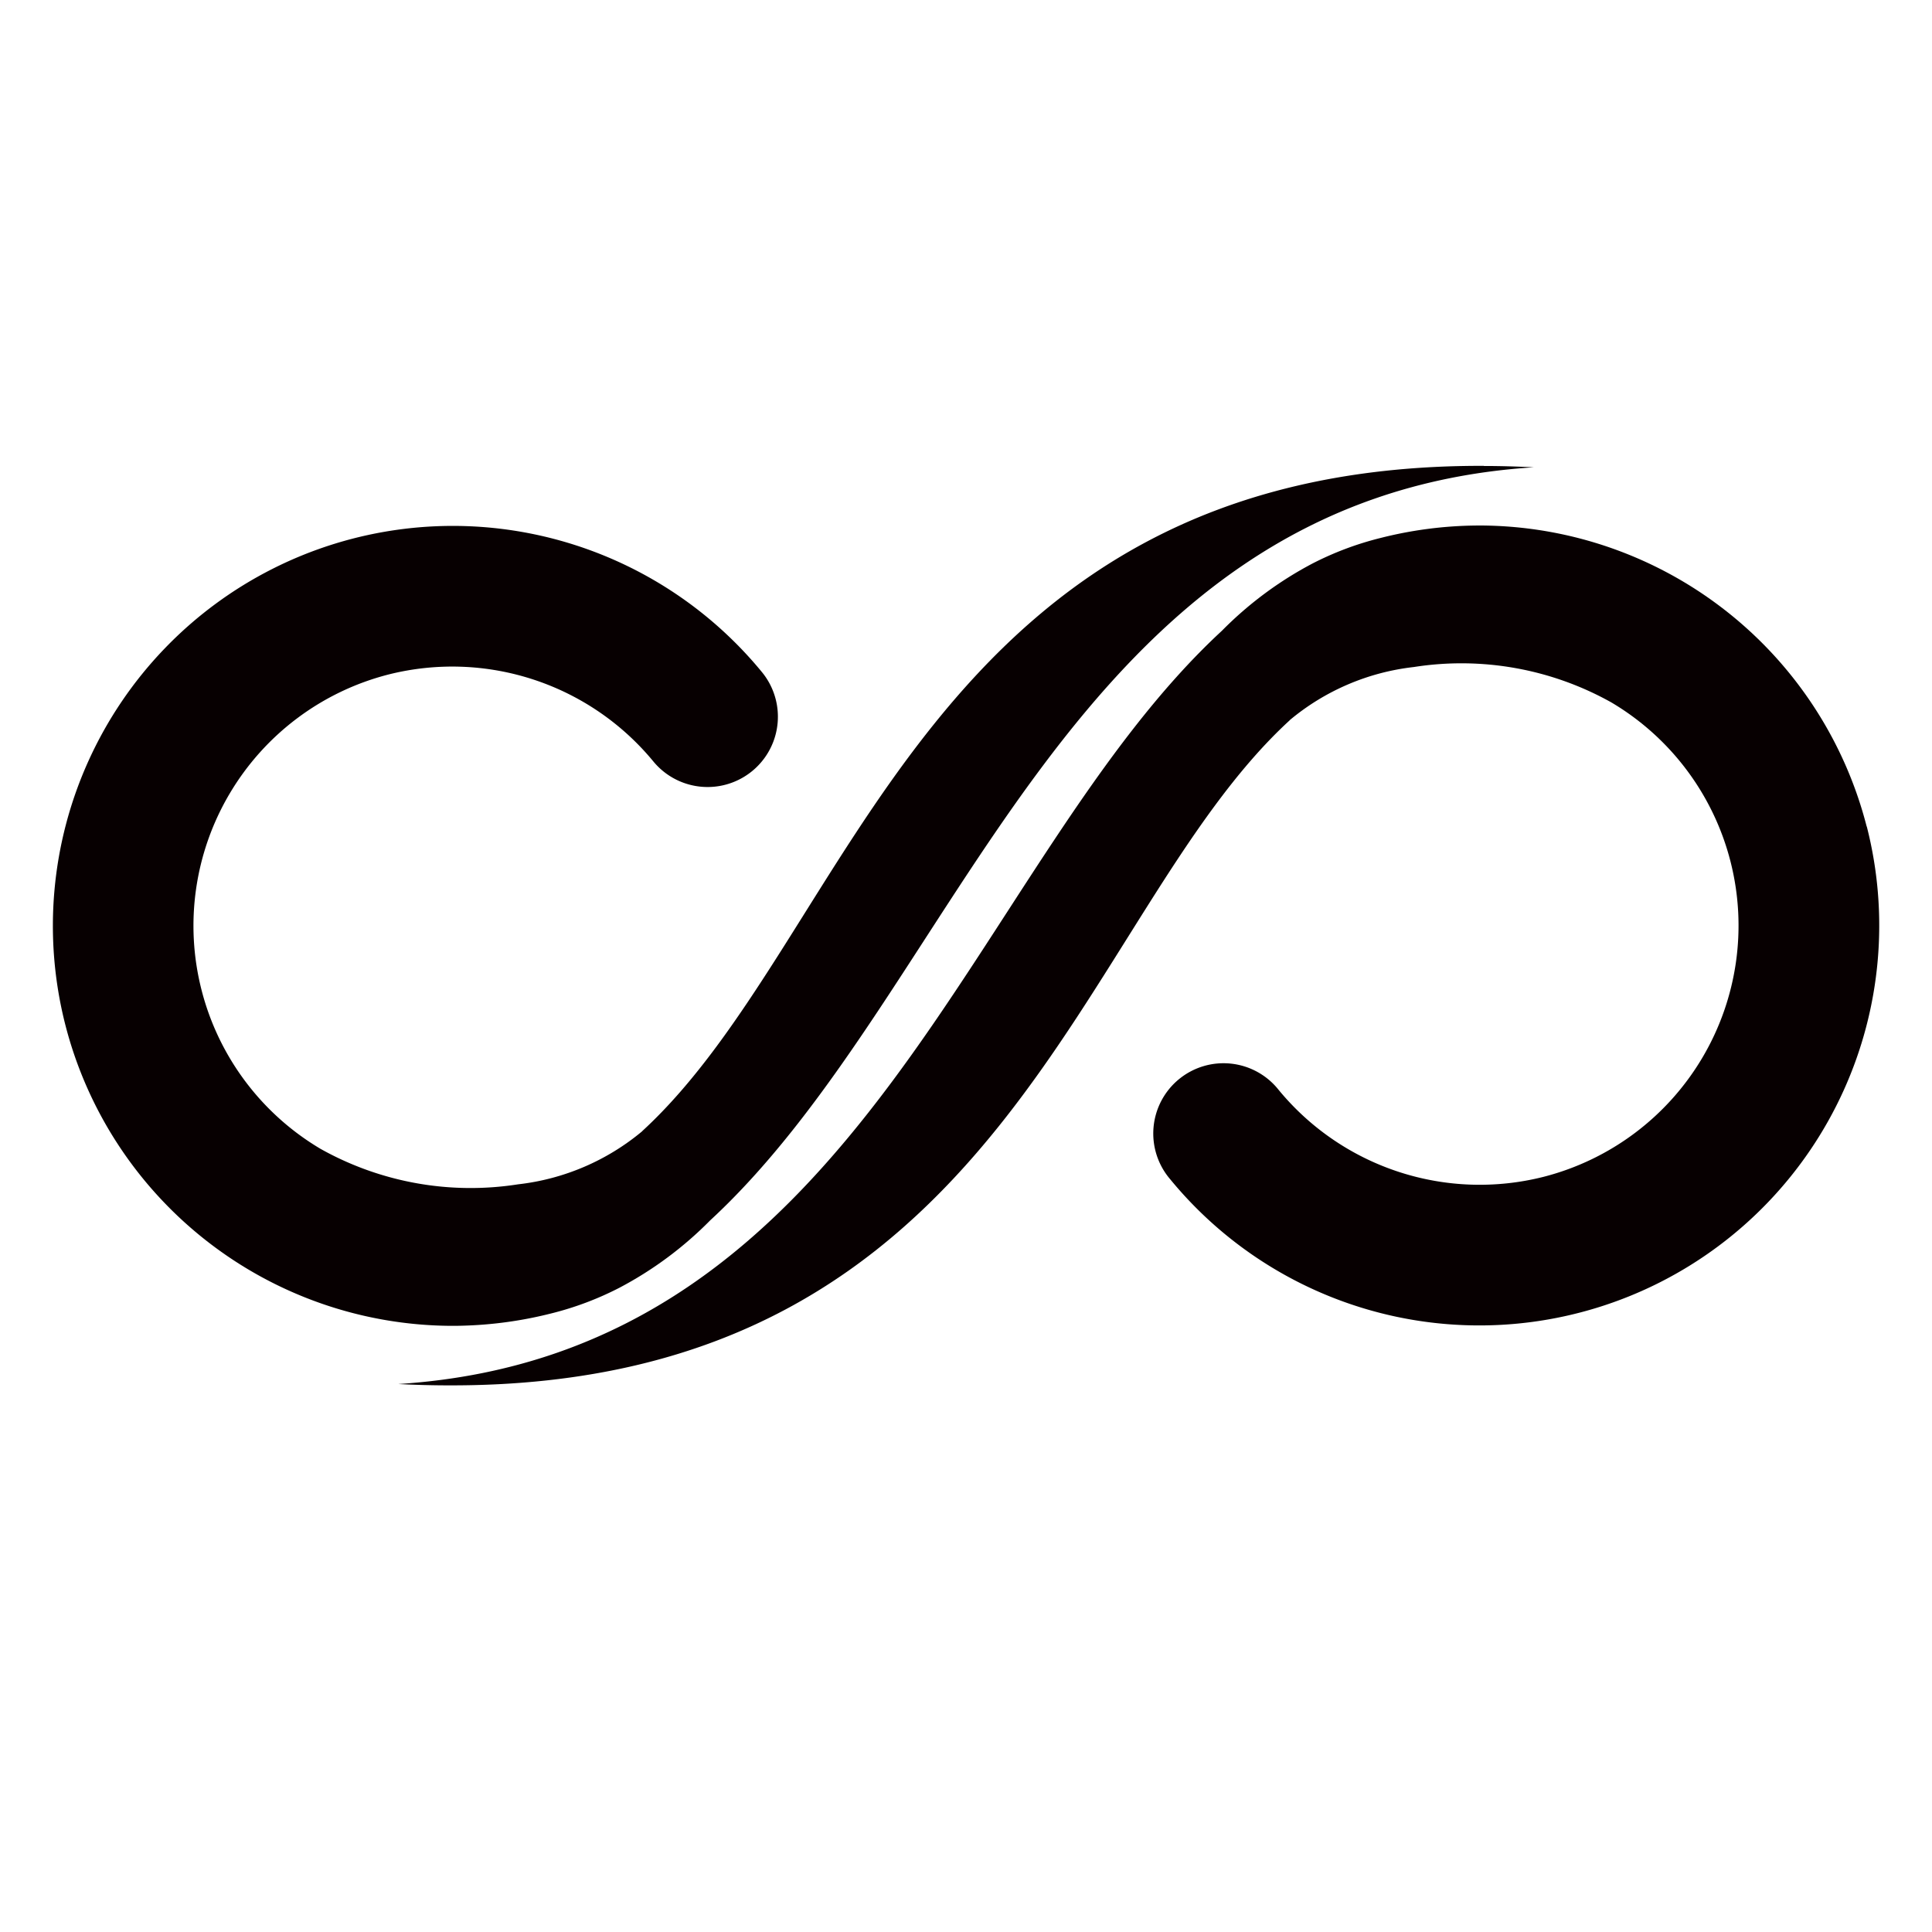 <svg id="圖層_1" data-name="圖層 1" xmlns="http://www.w3.org/2000/svg" xmlns:xlink="http://www.w3.org/1999/xlink" viewBox="0 0 16 16">
  <defs>
    <style>
      .cls-1 {
        fill: none;
      }

      .cls-2 {
        clip-path: url(#clip-path);
      }

      .cls-3 {
        fill: #070001;
      }

      .cls-4 {
        clip-path: url(#clip-path-2);
      }
    </style>
    <clipPath id="clip-path">
      <rect class="cls-1" x="3.298" y="4.352" width="12.265" height="7.121"/>
    </clipPath>
    <clipPath id="clip-path-2">
      <rect class="cls-1" x="0.438" y="3.858" width="12.265" height="7.121"/>
    </clipPath>
  </defs>
  <title>favicon_16X16</title>
  <g>
    <g class="cls-2">
      <path class="cls-3" d="M15.459,6.845A3.316,3.316,0,0,0,12.267,4.352q-.045-0-.091.001h-0a3.344,3.344,0,0,0-.746.103,2.594,2.594,0,0,0-.561.211,3.05,3.05,0,0,0-.75.557C8.033,7.151,7.164,11.215,3.298,11.462c.141.007.279.011.413.011,4.621.016,5.21-3.894,6.97-5.508l-0-.001a1.942,1.942,0,0,1,1.028-.44,2.541,2.541,0,0,1,1.637.294,2.148,2.148,0,0,1-.563,3.928,2.157,2.157,0,0,1-2.193-.719.582.582,0,1,0-.899.739,3.312,3.312,0,0,0,5.769-2.921"/>
    </g>
    <g class="cls-4">
      <path class="cls-3" d="M12.289,3.858C7.669,3.843,7.079,7.752,5.319,9.367l0.0.001a1.943,1.943,0,0,1-1.028.44,2.542,2.542,0,0,1-1.637-.294,2.148,2.148,0,0,1,.563-3.928,2.158,2.158,0,0,1,2.193.719A.582.582,0,0,0,6.31,5.566a3.312,3.312,0,0,0-5.769,2.921,3.316,3.316,0,0,0,3.192,2.493c.03 0.0.06-0.0.091-.001a3.342,3.342,0,0,0,.746-.103A2.59,2.59,0,0,0,5.131,10.664a3.051,3.051,0,0,0,.75-.557C7.967,8.181,8.836,4.116,12.702,3.87c-.141-.007-.279-.011-.413-.011"/>
    </g>
  </g>
</svg>
